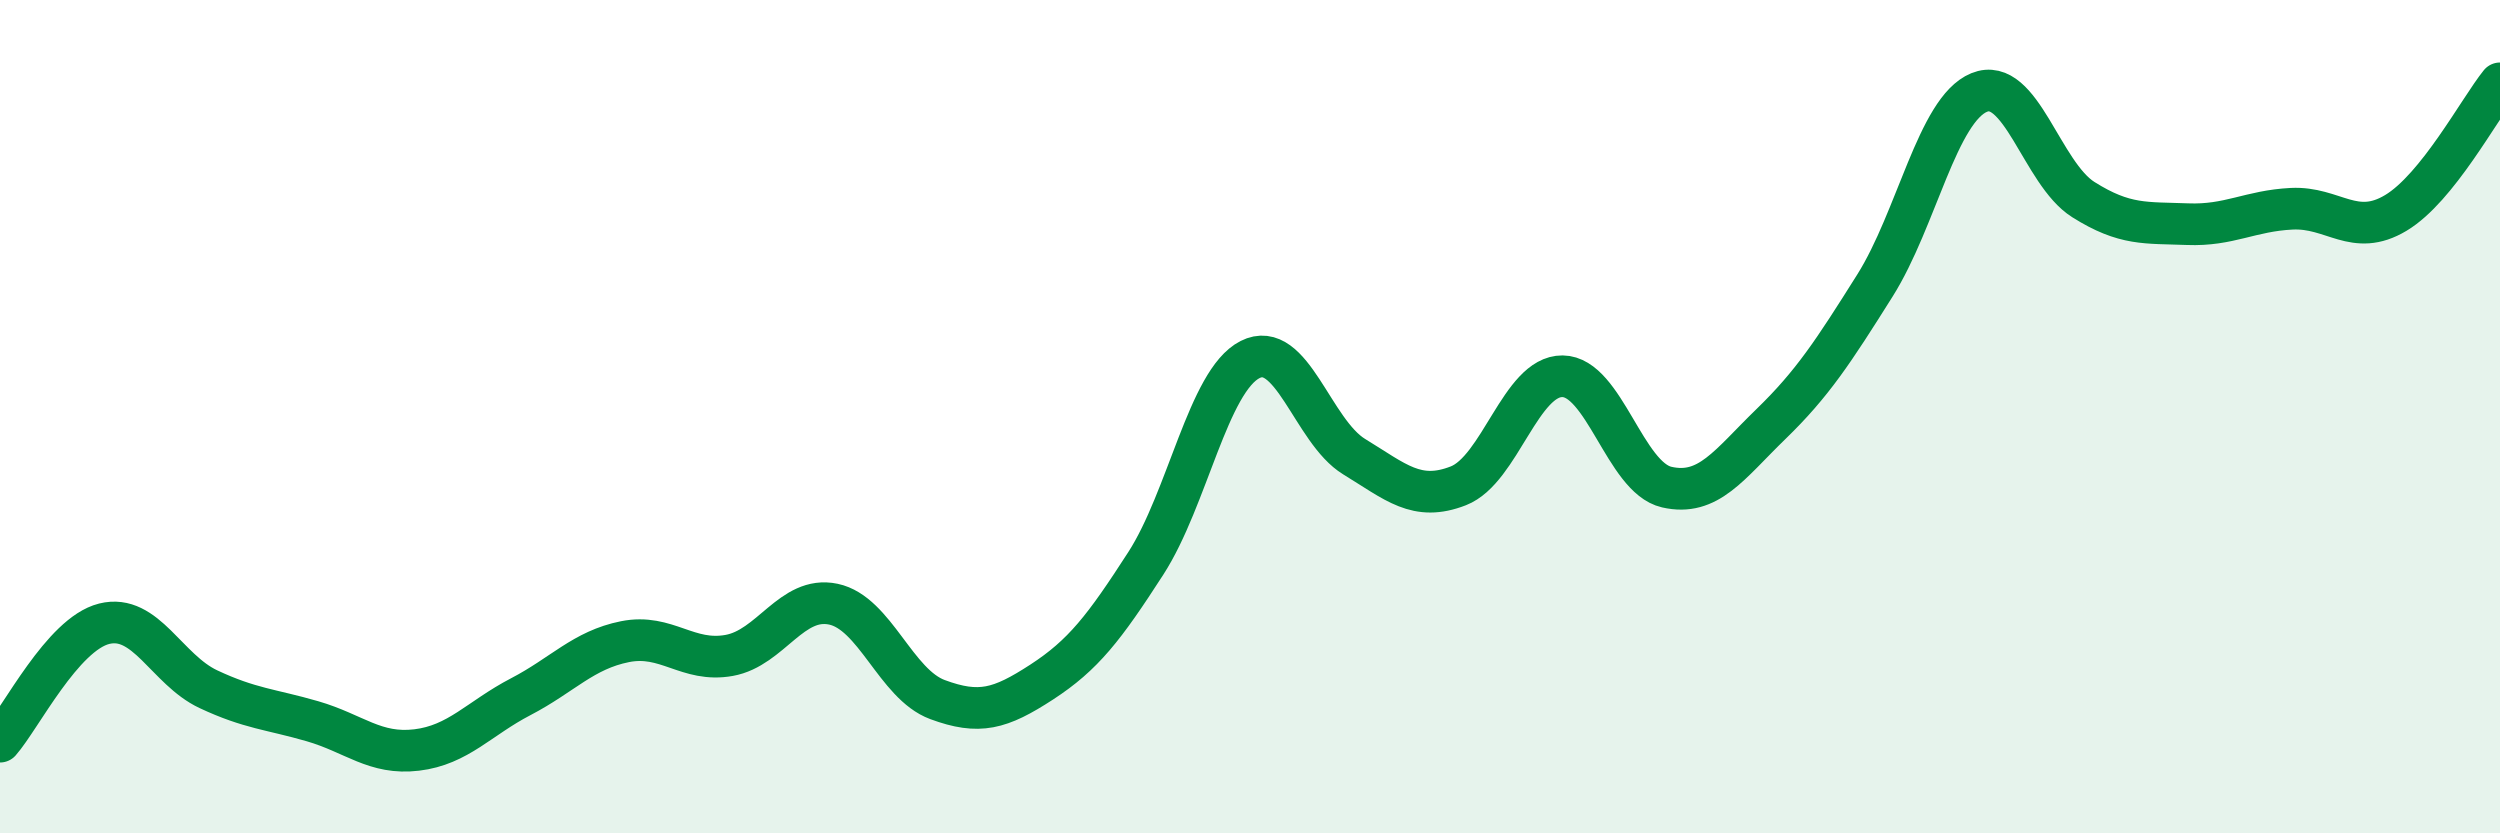 
    <svg width="60" height="20" viewBox="0 0 60 20" xmlns="http://www.w3.org/2000/svg">
      <path
        d="M 0,17.8 C 0.5,17.23 1.5,15.22 2.5,14.97 C 3.5,14.72 4,16.07 5,16.54 C 6,17.01 6.5,17.02 7.5,17.31 C 8.5,17.6 9,18.12 10,18 C 11,17.88 11.5,17.24 12.5,16.72 C 13.5,16.2 14,15.6 15,15.4 C 16,15.2 16.5,15.91 17.5,15.73 C 18.5,15.55 19,14.29 20,14.5 C 21,14.71 21.5,16.42 22.5,16.79 C 23.5,17.16 24,17.02 25,16.37 C 26,15.72 26.5,15.07 27.5,13.52 C 28.5,11.97 29,9.14 30,8.63 C 31,8.12 31.5,10.35 32.5,10.96 C 33.5,11.57 34,12.05 35,11.66 C 36,11.27 36.5,9.02 37.5,9.03 C 38.5,9.04 39,11.46 40,11.69 C 41,11.92 41.5,11.15 42.5,10.18 C 43.5,9.21 44,8.44 45,6.85 C 46,5.26 46.5,2.63 47.5,2.22 C 48.5,1.81 49,4.16 50,4.79 C 51,5.42 51.5,5.34 52.5,5.38 C 53.5,5.42 54,5.06 55,5.01 C 56,4.96 56.5,5.71 57.5,5.11 C 58.5,4.51 59.5,2.62 60,2L60 20L0 20Z"
        fill="#008740"
        opacity="0.1"
        stroke-linecap="round"
        stroke-linejoin="round"
      />
      <path
        d="M 0,17.8 C 0.5,17.23 1.5,15.22 2.5,14.97 C 3.5,14.72 4,16.07 5,16.54 C 6,17.01 6.5,17.02 7.5,17.31 C 8.5,17.6 9,18.12 10,18 C 11,17.88 11.5,17.24 12.5,16.72 C 13.5,16.2 14,15.6 15,15.4 C 16,15.2 16.5,15.91 17.5,15.73 C 18.5,15.55 19,14.29 20,14.5 C 21,14.71 21.5,16.42 22.5,16.79 C 23.5,17.16 24,17.02 25,16.37 C 26,15.72 26.5,15.07 27.5,13.52 C 28.5,11.97 29,9.14 30,8.63 C 31,8.12 31.5,10.35 32.5,10.96 C 33.5,11.57 34,12.05 35,11.66 C 36,11.27 36.5,9.02 37.5,9.03 C 38.5,9.04 39,11.46 40,11.69 C 41,11.92 41.5,11.15 42.5,10.18 C 43.5,9.21 44,8.44 45,6.85 C 46,5.26 46.5,2.63 47.5,2.22 C 48.5,1.81 49,4.16 50,4.79 C 51,5.42 51.5,5.34 52.5,5.38 C 53.5,5.42 54,5.06 55,5.01 C 56,4.96 56.5,5.71 57.5,5.11 C 58.5,4.51 59.5,2.62 60,2"
        stroke="#008740"
        stroke-width="1"
        fill="none"
        stroke-linecap="round"
        stroke-linejoin="round"
      />
    </svg>
  